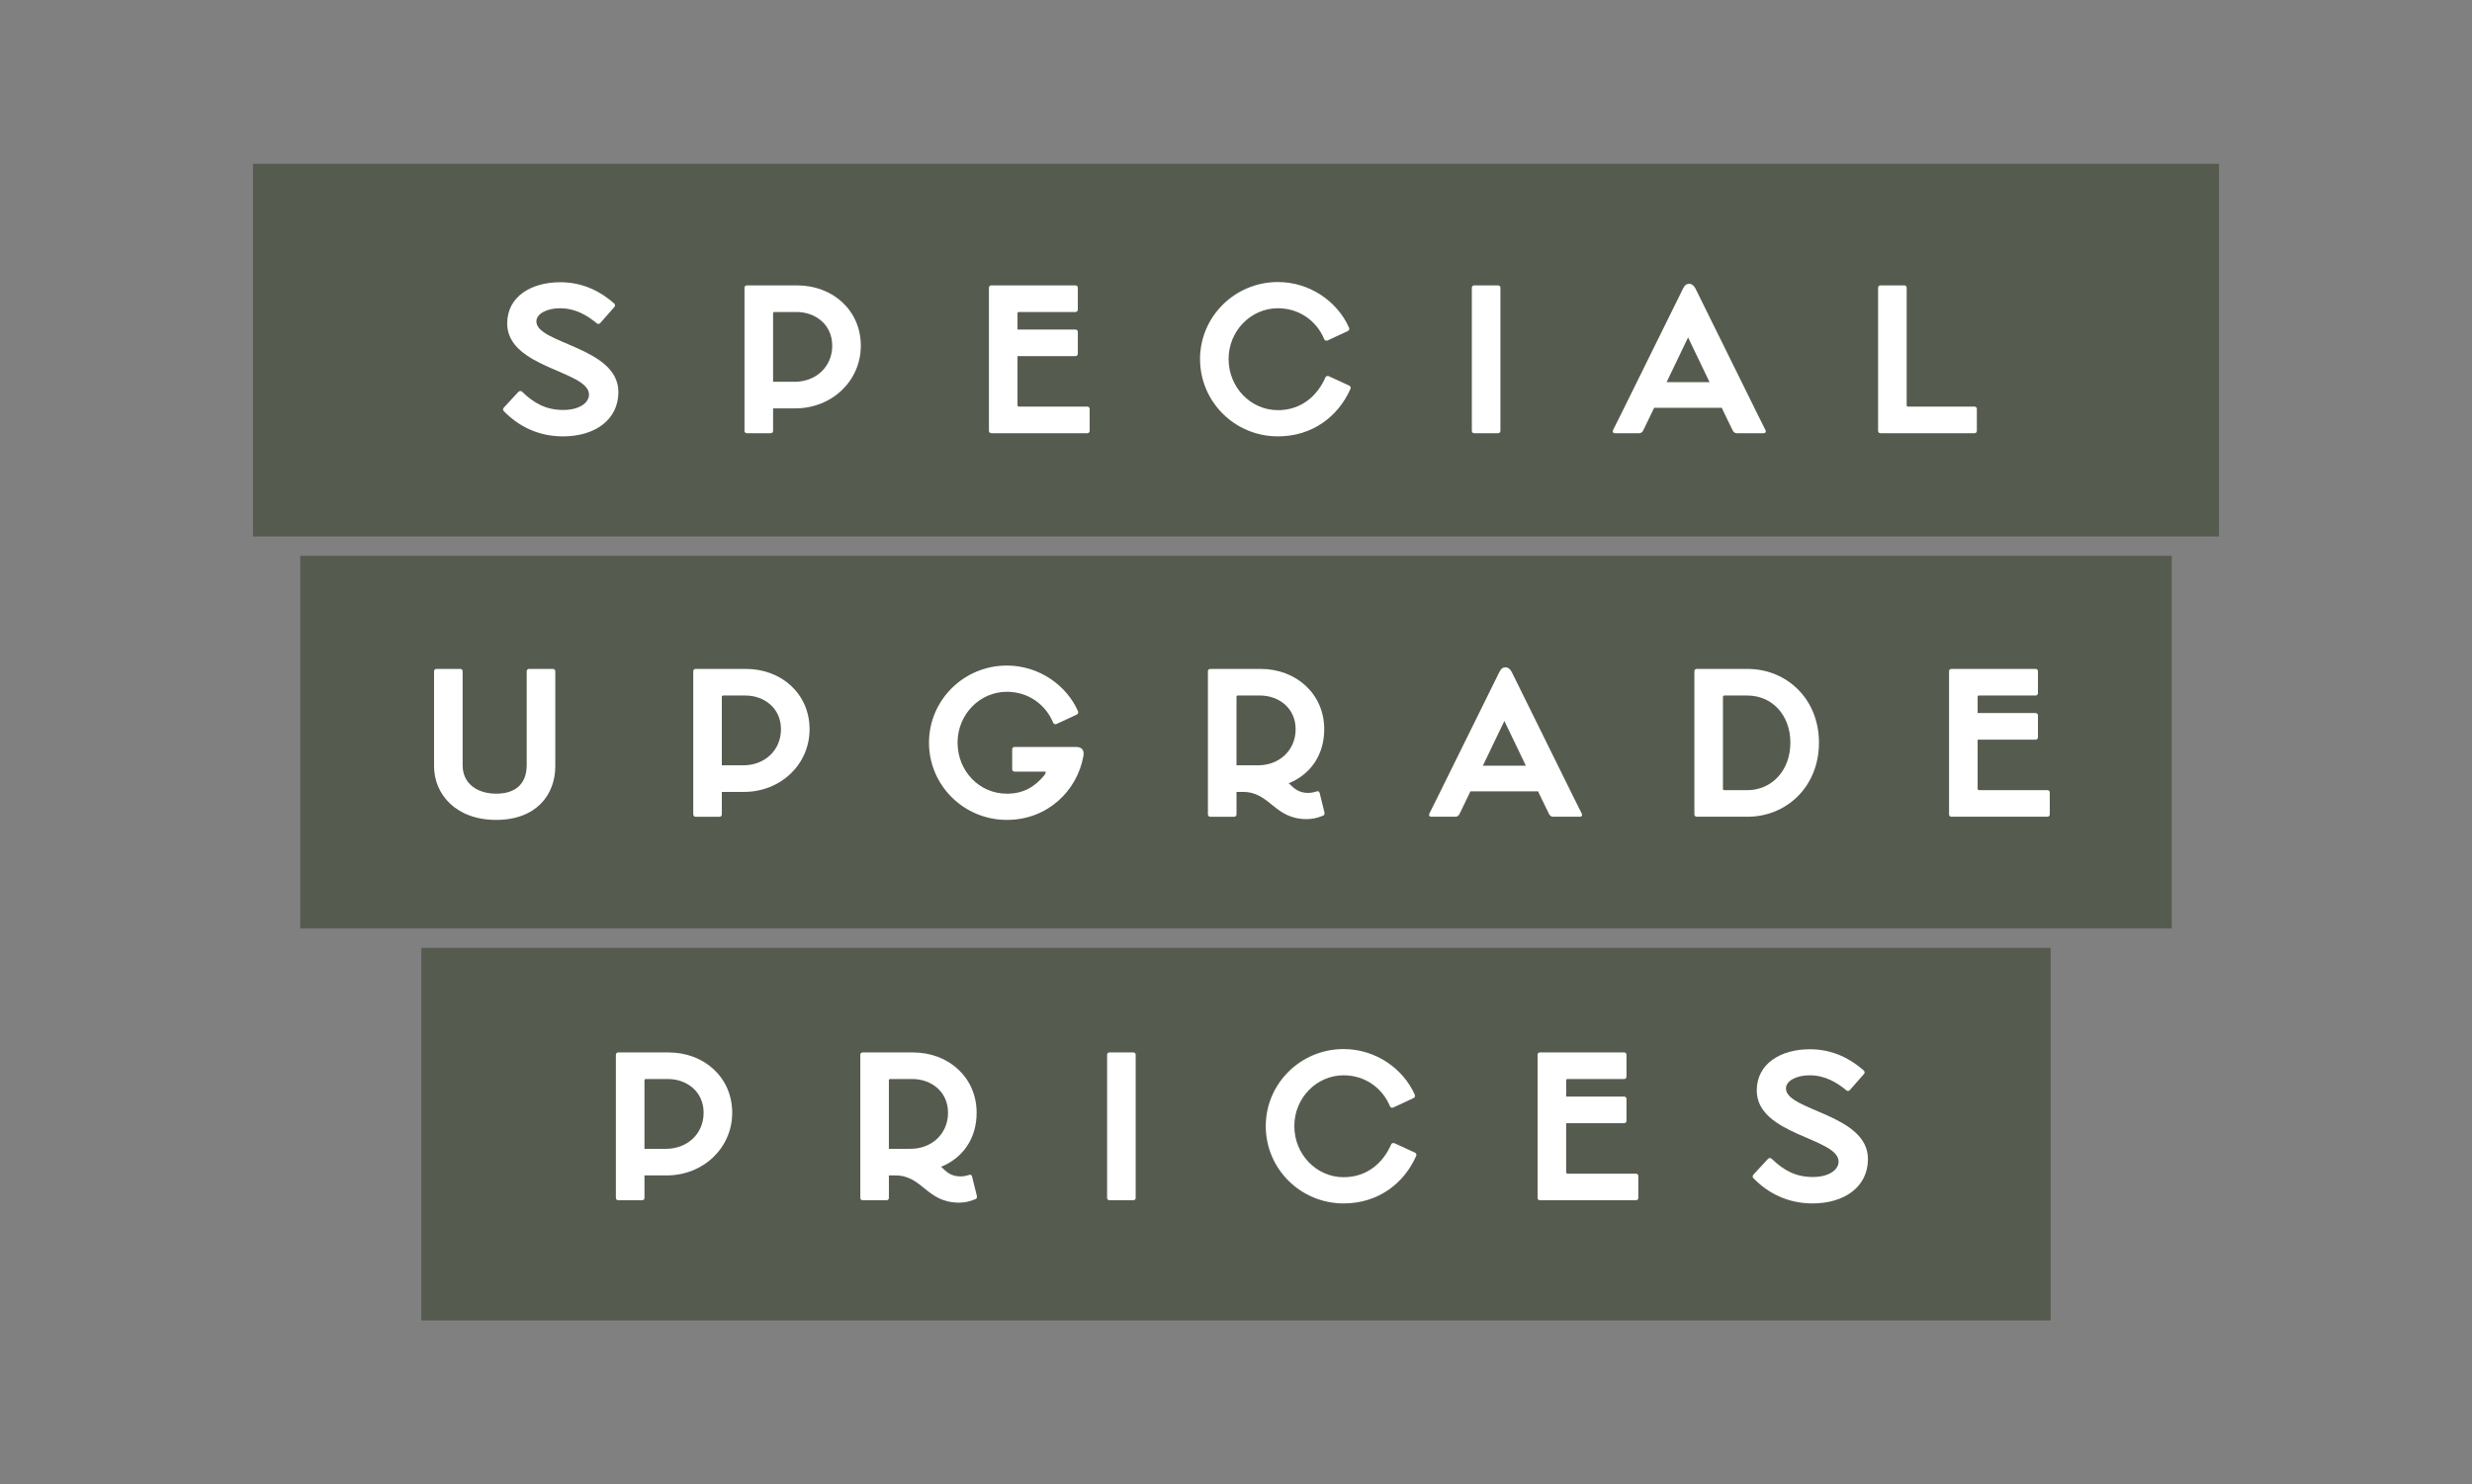 <?xml version="1.0" encoding="UTF-8"?>
<svg id="Layer_1" xmlns="http://www.w3.org/2000/svg" version="1.1" viewBox="0 0 258.113 155">
  <rect x="0" y="0" width="258.113" height="155" fill="#808080" stroke="none"/>
  <!-- Generator: Adobe Illustrator 29.4.0, SVG Export Plug-In . SVG Version: 2.1.0 Build 152)  -->
  <defs>
    <style>
      .st0 {
        fill: #4d5345;
        opacity: .83;
      }

      .st1 {
        fill: #fff;
      }
    </style>
  </defs>
  <rect class="st0" x="26.416" y="17.11" width="205.28" height="38.91"/>
  <rect class="st0" x="31.351" y="58.045" width="195.411" height="38.91"/>
  <rect class="st0" x="43.994" y="98.98" width="170.125" height="38.91"/>
  <g>
    <path class="st1" d="M52.587,42.914c-.062-.062-.103-.206.021-.35l1.503-1.626c.144-.144.288-.124.391-.041,1.276,1.235,2.532,1.915,4.323,1.915,1.688,0,2.676-.762,2.676-1.606,0-2.491-8.542-2.758-8.542-7.431,0-2.82,2.532-4.302,5.537-4.302,2.532,0,4.343,1.091,5.62,2.203.124.103.124.268.062.35l-1.502,1.708c-.083.103-.227.144-.371.021-.947-.782-2.182-1.564-3.829-1.564-1.379,0-2.47.576-2.47,1.379,0,2.326,8.563,2.676,8.563,7.369,0,2.882-2.429,4.632-5.784,4.632-2.593,0-4.672-1.071-6.196-2.656Z"/>
    <path class="st1" d="M77.737,44.993v-14.944c0-.144.103-.247.247-.247h5.249c3.726,0,6.649,2.614,6.649,6.299s-3.026,6.545-6.854,6.545h-2.306v2.347c0,.144-.103.247-.247.247h-2.491c-.144,0-.247-.103-.247-.247ZM82.986,39.868c2.182,0,3.911-1.544,3.911-3.767,0-2.223-1.77-3.52-3.726-3.52h-2.306c-.082,0-.144.041-.144.144v7.143h2.264Z"/>
    <path class="st1" d="M103.258,44.993v-14.944c0-.144.103-.247.247-.247h8.789c.144,0,.247.103.247.247v2.285c0,.144-.103.247-.247.247h-5.908c-.082,0-.144.041-.144.144v1.688h6.052c.144,0,.247.103.247.247v2.285c0,.144-.103.247-.247.247h-6.052v5.125c0,.082.062.144.144.144h7.143c.144,0,.247.103.247.247v2.285c0,.144-.103.247-.247.247h-10.024c-.145,0-.247-.103-.247-.247Z"/>
    <path class="st1" d="M125.3,37.5c0-4.425,3.623-8.048,8.13-8.048,3.396,0,6.258,2.1,7.431,4.775.062.144,0,.289-.144.35l-2.079.967c-.123.062-.309.042-.37-.124-.782-1.894-2.594-3.231-4.838-3.231-2.84,0-5.146,2.388-5.146,5.29v.021c0,2.944,2.306,5.332,5.146,5.332,2.43,0,4.117-1.482,4.961-3.417.062-.165.247-.186.371-.124l2.099.967c.145.062.206.206.145.35-1.276,2.882-3.973,4.961-7.575,4.961-4.507,0-8.13-3.623-8.13-8.069Z"/>
    <path class="st1" d="M153.682,44.993v-14.944c0-.144.103-.247.247-.247h2.49c.145,0,.247.103.247.247v14.944c0,.144-.103.247-.247.247h-2.49c-.145,0-.247-.103-.247-.247Z"/>
    <path class="st1" d="M177.021,30.111l6.525,13.215.803,1.606c.062.124.021.309-.206.309h-2.799c-.206,0-.351-.144-.412-.268-.288-.597-.597-1.214-.885-1.812l-.268-.576h-7.061l-.247.515c-.288.617-.597,1.255-.905,1.873-.062.124-.206.268-.412.268h-2.532c-.205,0-.268-.185-.205-.309.288-.556.576-1.132.844-1.688l6.483-13.133c.186-.371.392-.473.639-.473.227,0,.453.124.638.473ZM178.504,39.909l-2.244-4.673-2.243,4.673h4.487Z"/>
    <path class="st1" d="M196.1,44.993v-14.944c0-.144.103-.247.247-.247h2.49c.145,0,.247.103.247.247v12.268c0,.103.062.144.145.144h6.937c.145,0,.247.103.247.247v2.285c0,.144-.103.247-.247.247h-9.818c-.145,0-.247-.103-.247-.247Z"/>
    <path class="st1" d="M45.322,80v-9.9c0-.144.103-.247.247-.247h2.49c.145,0,.247.103.247.247v9.798c0,1.976,1.564,2.984,3.52,2.984,1.976,0,3.17-1.009,3.17-2.984v-9.798c0-.144.103-.247.247-.247h2.491c.144,0,.247.103.247.247v9.921c0,2.943-1.956,5.599-6.175,5.599-4.179,0-6.484-2.655-6.484-5.619Z"/>
    <path class="st1" d="M72.386,85.043v-14.943c0-.144.103-.247.247-.247h5.249c3.726,0,6.649,2.614,6.649,6.299s-3.026,6.545-6.854,6.545h-2.306v2.347c0,.145-.103.247-.247.247h-2.491c-.144,0-.247-.103-.247-.247ZM77.634,79.918c2.182,0,3.911-1.544,3.911-3.767,0-2.223-1.77-3.52-3.726-3.52h-2.306c-.082,0-.144.041-.144.144v7.143h2.264Z"/>
    <path class="st1" d="M97.001,77.551c0-4.425,3.623-8.048,8.13-8.048,3.396,0,6.258,2.1,7.431,4.775.062.145,0,.289-.144.35l-2.079.967c-.124.062-.309.042-.371-.124-.782-1.894-2.593-3.231-4.837-3.231-2.84,0-5.146,2.388-5.146,5.29v.021c0,2.943,2.244,5.331,5.146,5.331,1.729,0,2.882-.7,3.87-1.873.165-.206.247-.433.144-.433h-3.211c-.145,0-.247-.103-.247-.247v-2.078c0-.145.103-.247.247-.247h6.442c.515,0,.885.268.741.987-.659,3.582-3.726,6.628-7.987,6.628-4.508,0-8.13-3.622-8.13-8.068Z"/>
    <path class="st1" d="M126.124,85.043v-14.943c0-.144.103-.247.247-.247h5.249c3.726,0,6.648,2.614,6.648,6.299,0,2.717-1.461,4.734-3.705,5.64.556.535,1.009,1.009,2.038,1.009.247,0,.535-.041.905-.165.145-.041.247.021.288.186l.494,1.996c.041.186-.021.31-.123.351-.7.288-1.215.37-1.729.37-3.396,0-3.808-2.841-6.648-2.841h-.679v2.347c0,.145-.103.247-.247.247h-2.49c-.145,0-.247-.103-.247-.247ZM131.372,79.918c2.182,0,3.911-1.544,3.911-3.767,0-2.223-1.771-3.52-3.726-3.52h-2.326c-.082,0-.124.062-.124.144v7.143h2.264Z"/>
    <path class="st1" d="M157.84,70.161l6.525,13.215.803,1.605c.062.124.021.309-.206.309h-2.799c-.206,0-.351-.144-.412-.268-.288-.597-.597-1.214-.885-1.812l-.268-.576h-7.061l-.247.515c-.288.617-.597,1.256-.905,1.873-.062.124-.206.268-.412.268h-2.532c-.205,0-.268-.185-.205-.309.288-.556.576-1.132.844-1.688l6.483-13.133c.186-.371.392-.473.639-.473.227,0,.453.123.638.473ZM159.322,79.959l-2.244-4.672-2.243,4.672h4.487Z"/>
    <path class="st1" d="M177.165,85.29c-.145,0-.247-.103-.247-.247v-14.943c0-.144.103-.247.247-.247h5.29c4.117,0,7.472,3.149,7.472,7.698,0,4.569-3.354,7.739-7.472,7.739h-5.29ZM186.942,77.551c0-2.902-1.935-4.919-4.487-4.919h-2.408c-.082,0-.145.062-.145.144v9.592c0,.082.062.145.145.145h2.408c2.512,0,4.487-2.018,4.487-4.961Z"/>
    <path class="st1" d="M203.509,85.043v-14.943c0-.144.103-.247.247-.247h8.789c.145,0,.247.103.247.247v2.285c0,.144-.103.247-.247.247h-5.907c-.082,0-.145.041-.145.144v1.688h6.052c.145,0,.247.103.247.247v2.285c0,.144-.103.247-.247.247h-6.052v5.125c0,.082.062.145.145.145h7.143c.145,0,.247.103.247.247v2.284c0,.145-.103.247-.247.247h-10.024c-.145,0-.247-.103-.247-.247Z"/>
    <path class="st1" d="M64.308,125.093v-14.943c0-.145.103-.247.247-.247h5.249c3.726,0,6.649,2.614,6.649,6.299s-3.026,6.545-6.854,6.545h-2.306v2.347c0,.145-.103.247-.247.247h-2.49c-.145,0-.247-.103-.247-.247ZM69.557,119.968c2.182,0,3.911-1.544,3.911-3.767,0-2.224-1.77-3.521-3.726-3.521h-2.306c-.082,0-.144.041-.144.145v7.143h2.264Z"/>
    <path class="st1" d="M89.829,125.093v-14.943c0-.145.103-.247.247-.247h5.249c3.726,0,6.649,2.614,6.649,6.299,0,2.717-1.461,4.734-3.705,5.64.556.535,1.008,1.009,2.038,1.009.247,0,.535-.041.906-.165.144-.041.247.021.288.186l.494,1.996c.041.186-.021.31-.124.351-.7.288-1.214.37-1.729.37-3.396,0-3.808-2.841-6.649-2.841h-.679v2.347c0,.145-.103.247-.247.247h-2.49c-.145,0-.247-.103-.247-.247ZM95.077,119.968c2.182,0,3.911-1.544,3.911-3.767,0-2.224-1.77-3.521-3.726-3.521h-2.326c-.082,0-.124.062-.124.145v7.143h2.264Z"/>
    <path class="st1" d="M115.597,125.093v-14.943c0-.145.103-.247.247-.247h2.491c.144,0,.247.103.247.247v14.943c0,.145-.103.247-.247.247h-2.491c-.144,0-.247-.103-.247-.247Z"/>
    <path class="st1" d="M132.163,117.601c0-4.426,3.623-8.049,8.131-8.049,3.396,0,6.258,2.1,7.431,4.775.062.145,0,.289-.144.351l-2.079.967c-.123.062-.309.042-.37-.123-.782-1.894-2.594-3.231-4.838-3.231-2.84,0-5.146,2.388-5.146,5.29v.021c0,2.943,2.306,5.331,5.146,5.331,2.43,0,4.117-1.482,4.961-3.417.062-.164.247-.186.371-.123l2.099.967c.145.062.206.206.145.351-1.276,2.882-3.973,4.96-7.575,4.96-4.508,0-8.131-3.622-8.131-8.068Z"/>
    <path class="st1" d="M160.546,125.093v-14.943c0-.145.103-.247.246-.247h8.79c.144,0,.247.103.247.247v2.284c0,.145-.104.247-.247.247h-5.908c-.082,0-.144.041-.144.145v1.688h6.052c.144,0,.247.104.247.247v2.285c0,.144-.104.247-.247.247h-6.052v5.125c0,.082.062.145.144.145h7.144c.144,0,.246.103.246.247v2.284c0,.145-.103.247-.246.247h-10.025c-.144,0-.246-.103-.246-.247Z"/>
    <path class="st1" d="M183.062,123.014c-.062-.062-.104-.205.021-.35l1.503-1.626c.144-.145.288-.124.391-.041,1.276,1.234,2.532,1.914,4.323,1.914,1.688,0,2.676-.762,2.676-1.605,0-2.491-8.543-2.759-8.543-7.431,0-2.82,2.532-4.303,5.537-4.303,2.532,0,4.344,1.092,5.62,2.203.123.103.123.268.062.35l-1.503,1.709c-.082.103-.227.144-.37.021-.947-.782-2.183-1.564-3.829-1.564-1.379,0-2.47.576-2.47,1.379,0,2.326,8.562,2.676,8.562,7.369,0,2.882-2.429,4.631-5.784,4.631-2.593,0-4.672-1.07-6.195-2.655Z"/>
  </g>
</svg>